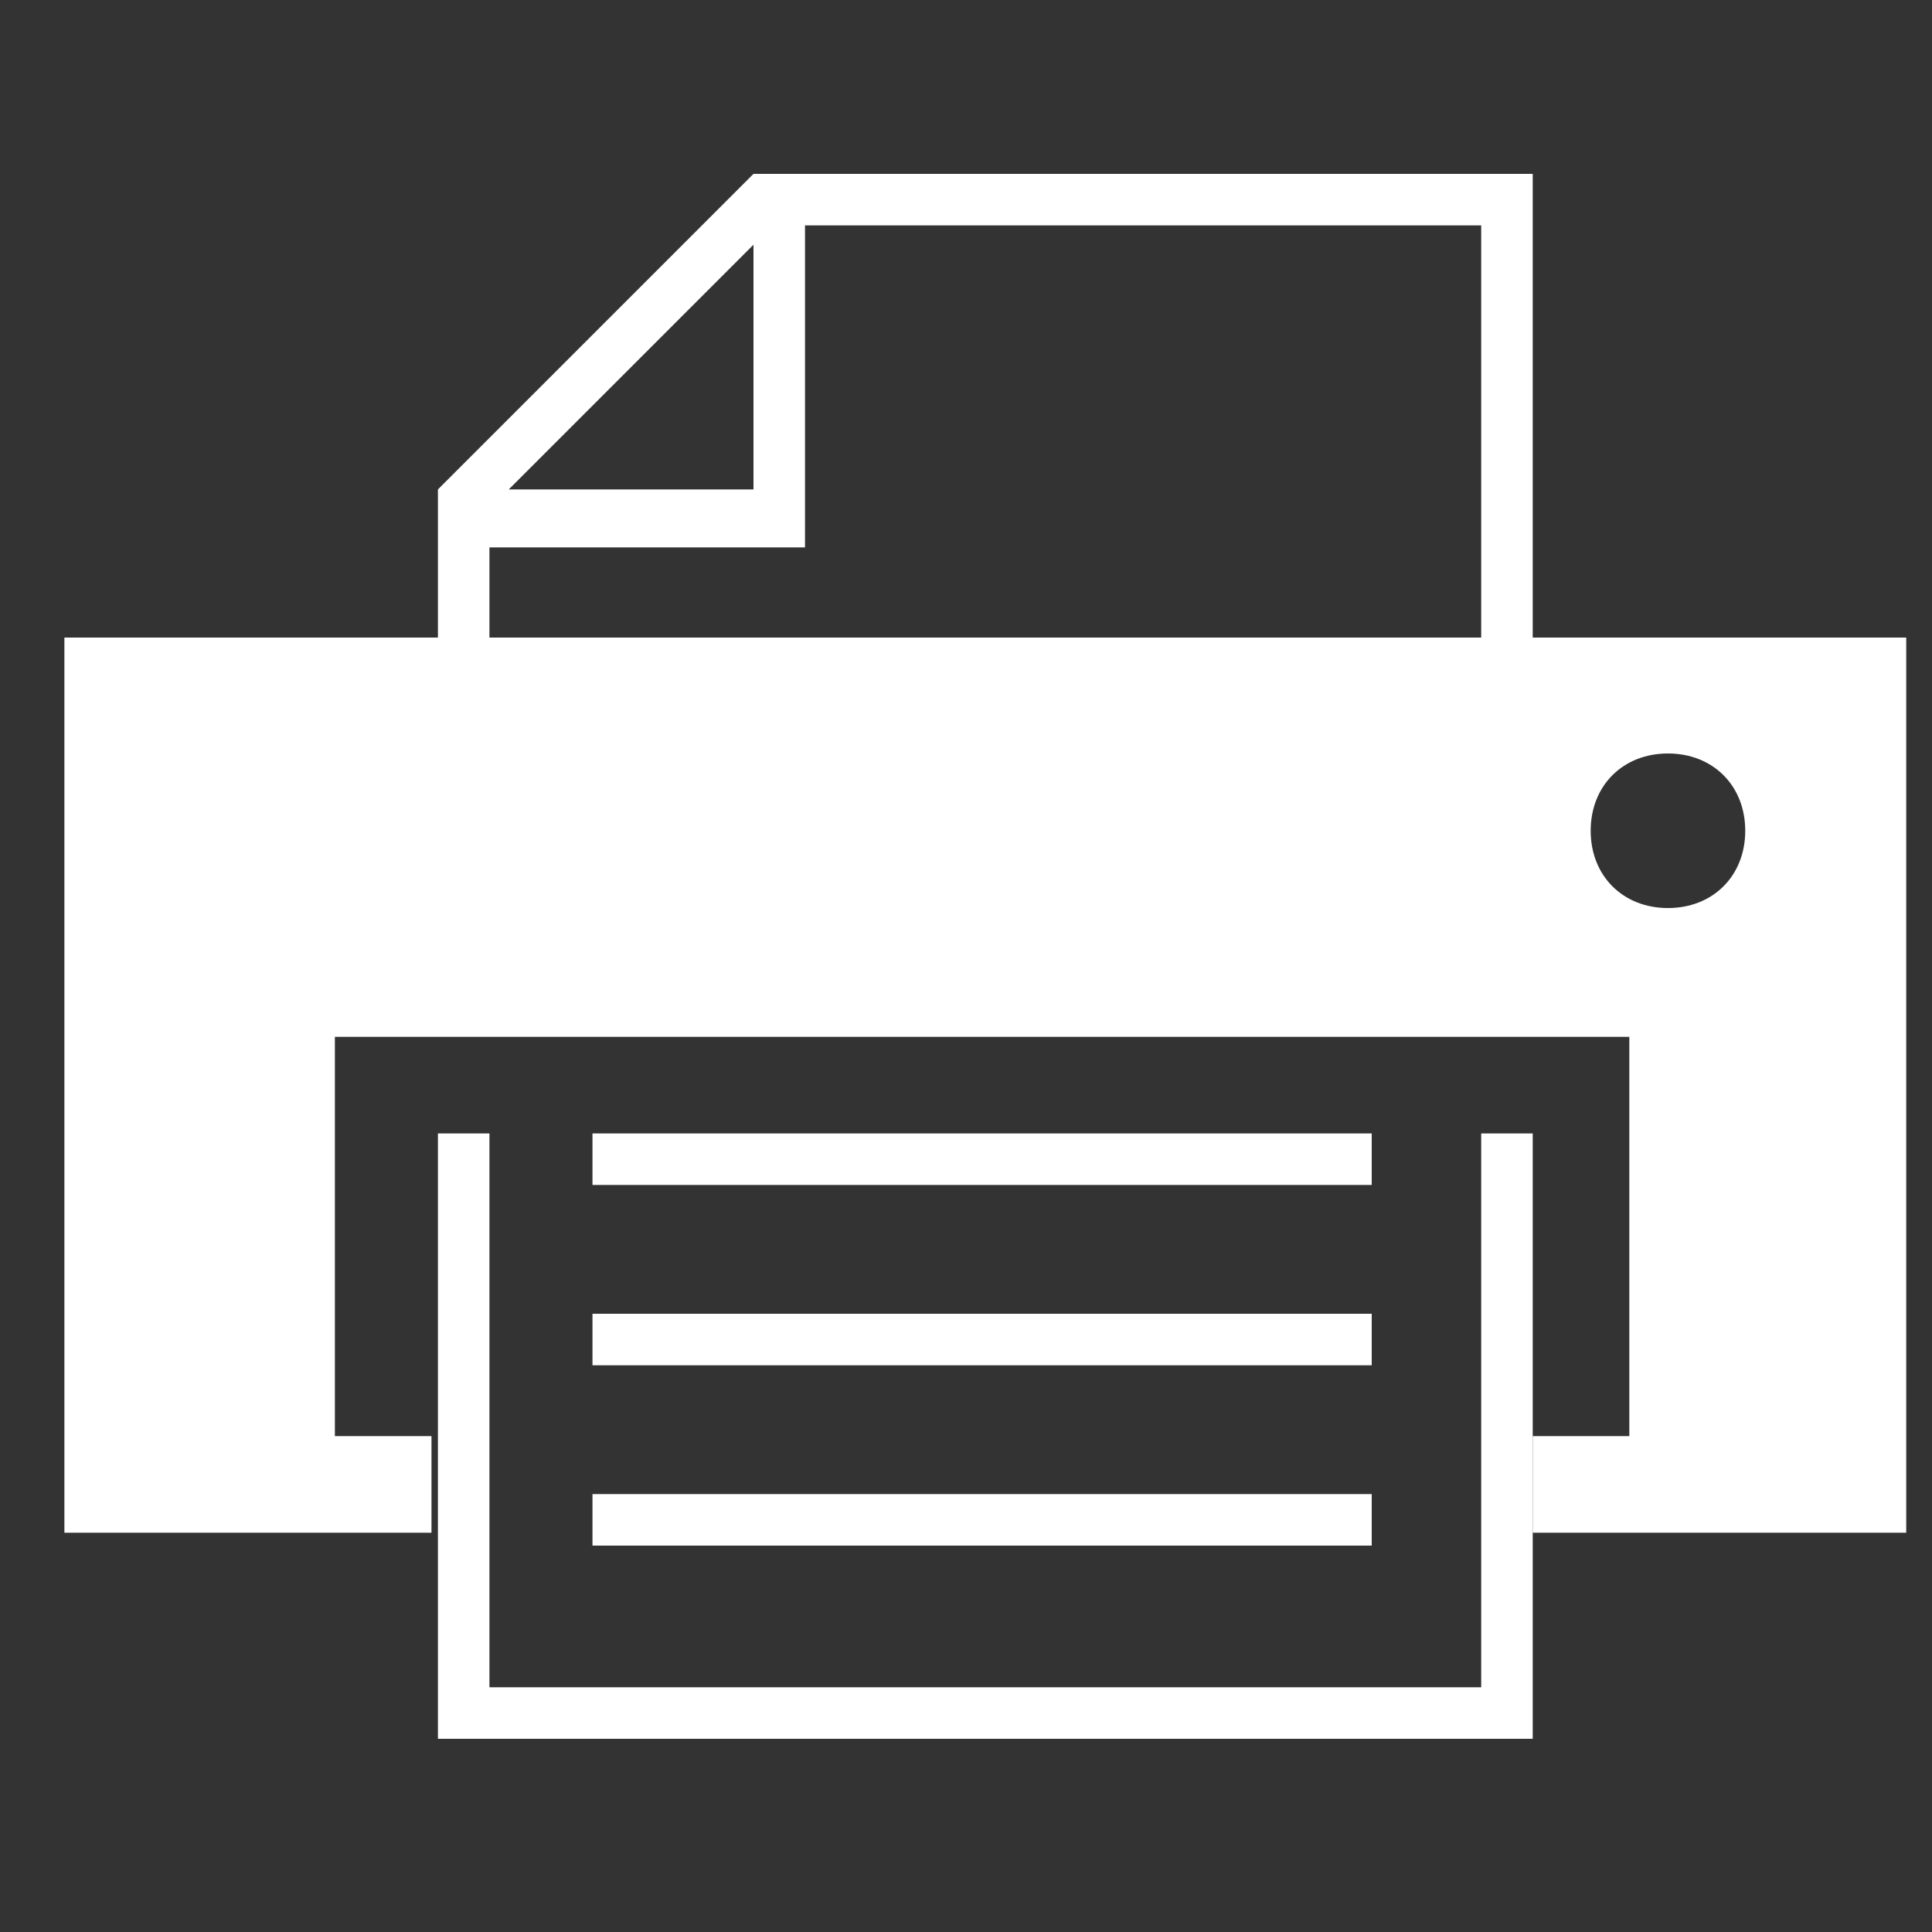 <?xml version="1.0" encoding="utf-8"?>
<!-- Generator: Adobe Illustrator 23.0.3, SVG Export Plug-In . SVG Version: 6.00 Build 0)  -->
<svg version="1.1" id="Layer_1" xmlns="http://www.w3.org/2000/svg" xmlns:xlink="http://www.w3.org/1999/xlink" x="0px" y="0px"
	 viewBox="0 0 30 30" style="enable-background:new 0 0 30 30;" xml:space="preserve">
<rect x="0" y="0" width="30" height="30" fill="#333333" stroke="none"/>
<style type="text/css">
	.st0{fill-rule:evenodd;clip-rule:evenodd;fill:#FFFFFF;}
</style>
<path class="st0" d="M25.9,11.7c0.7,0,1.2,0.5,1.2,1.2c0,0.7-0.5,1.2-1.2,1.2c-0.7,0-1.2-0.5-1.2-1.2C24.7,12.2,25.2,11.7,25.9,11.7
	 M1,9.9h28.6v13.9h-5.8v-1.5h1.5v-6.2H5.2v6.2h1.5v1.5H1V9.9z"/>
<polygon class="st0" points="21.3,17.6 9.2,17.6 9.2,17.7 9.2,18.3 9.2,18.4 21.3,18.4 21.3,18.3 21.3,17.7 "/>
<polygon class="st0" points="21.3,20.4 9.2,20.4 9.2,20.5 9.2,21.1 9.2,21.2 21.3,21.2 21.3,21.1 21.3,20.5 "/>
<polygon class="st0" points="21.3,23.2 9.2,23.2 9.2,23.3 9.2,23.9 9.2,24 21.3,24 21.3,23.9 21.3,23.3 "/>
<polygon class="st0" points="7.6,22.5 7.6,17.6 6.8,17.6 6.8,22.5 6.8,24 6.8,27 23.8,27 23.8,24 23.8,22.5 23.8,17.6 23,17.6 
	23,22.5 23,24 23,26.2 7.6,26.2 7.6,24 "/>
<path class="st0" d="M11.7,7.6H7.9l3.8-3.8V7.6z M7.6,10.2V8.5h4.5h0.4V8.2V3.5H23v4.7v2.1h0.8V8.2V2.7H11.7L6.8,7.6l0,0h0v0.5v2.1
	H7.6z"/>
</svg>

